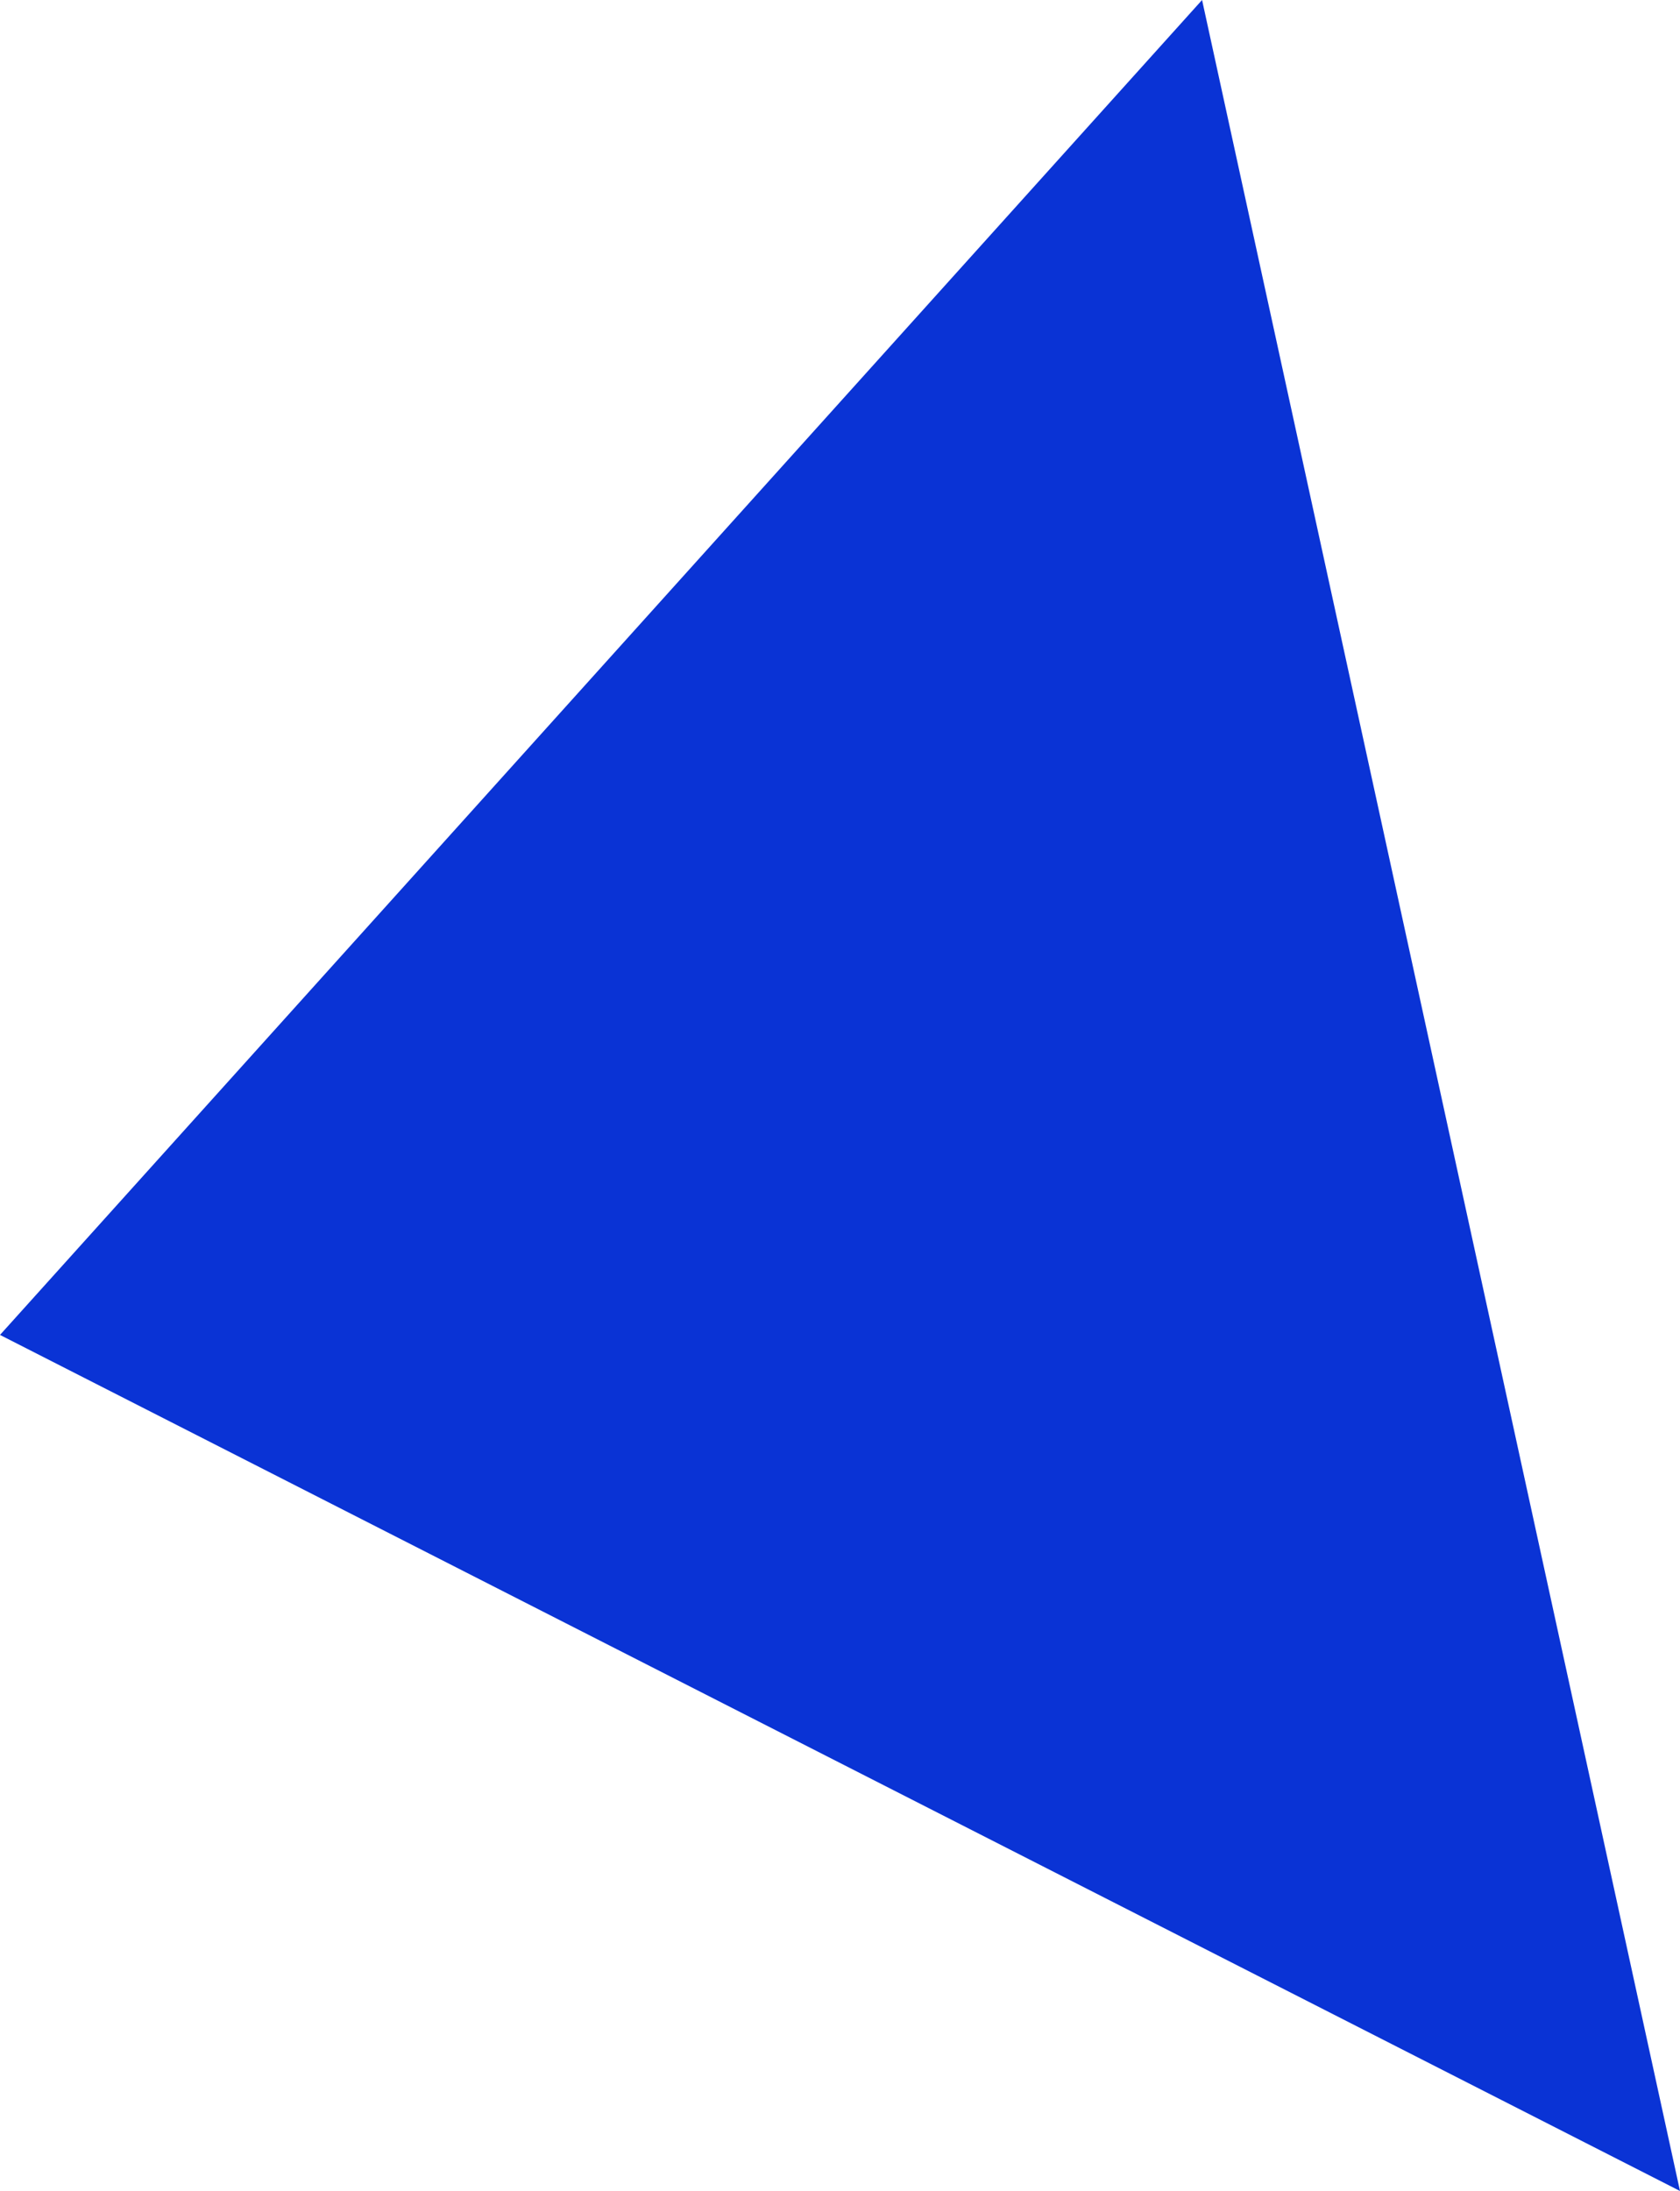 <?xml version="1.0" encoding="utf-8"?>
<!-- Generator: Adobe Illustrator 16.0.0, SVG Export Plug-In . SVG Version: 6.00 Build 0)  -->
<!DOCTYPE svg PUBLIC "-//W3C//DTD SVG 1.1//EN" "http://www.w3.org/Graphics/SVG/1.1/DTD/svg11.dtd">
<svg version="1.1" id="Layer_1" xmlns="http://www.w3.org/2000/svg" xmlns:xlink="http://www.w3.org/1999/xlink" x="0px" y="0px"
	 width="62.222px" height="81.112px" viewBox="0 0 62.222 81.112" enable-background="new 0 0 62.222 81.112" xml:space="preserve">
<path fill-rule="evenodd" clip-rule="evenodd" fill="#0A33D5" d="M44.521,0L0,49.42l62.222,31.692L44.521,0z"/>
</svg>
